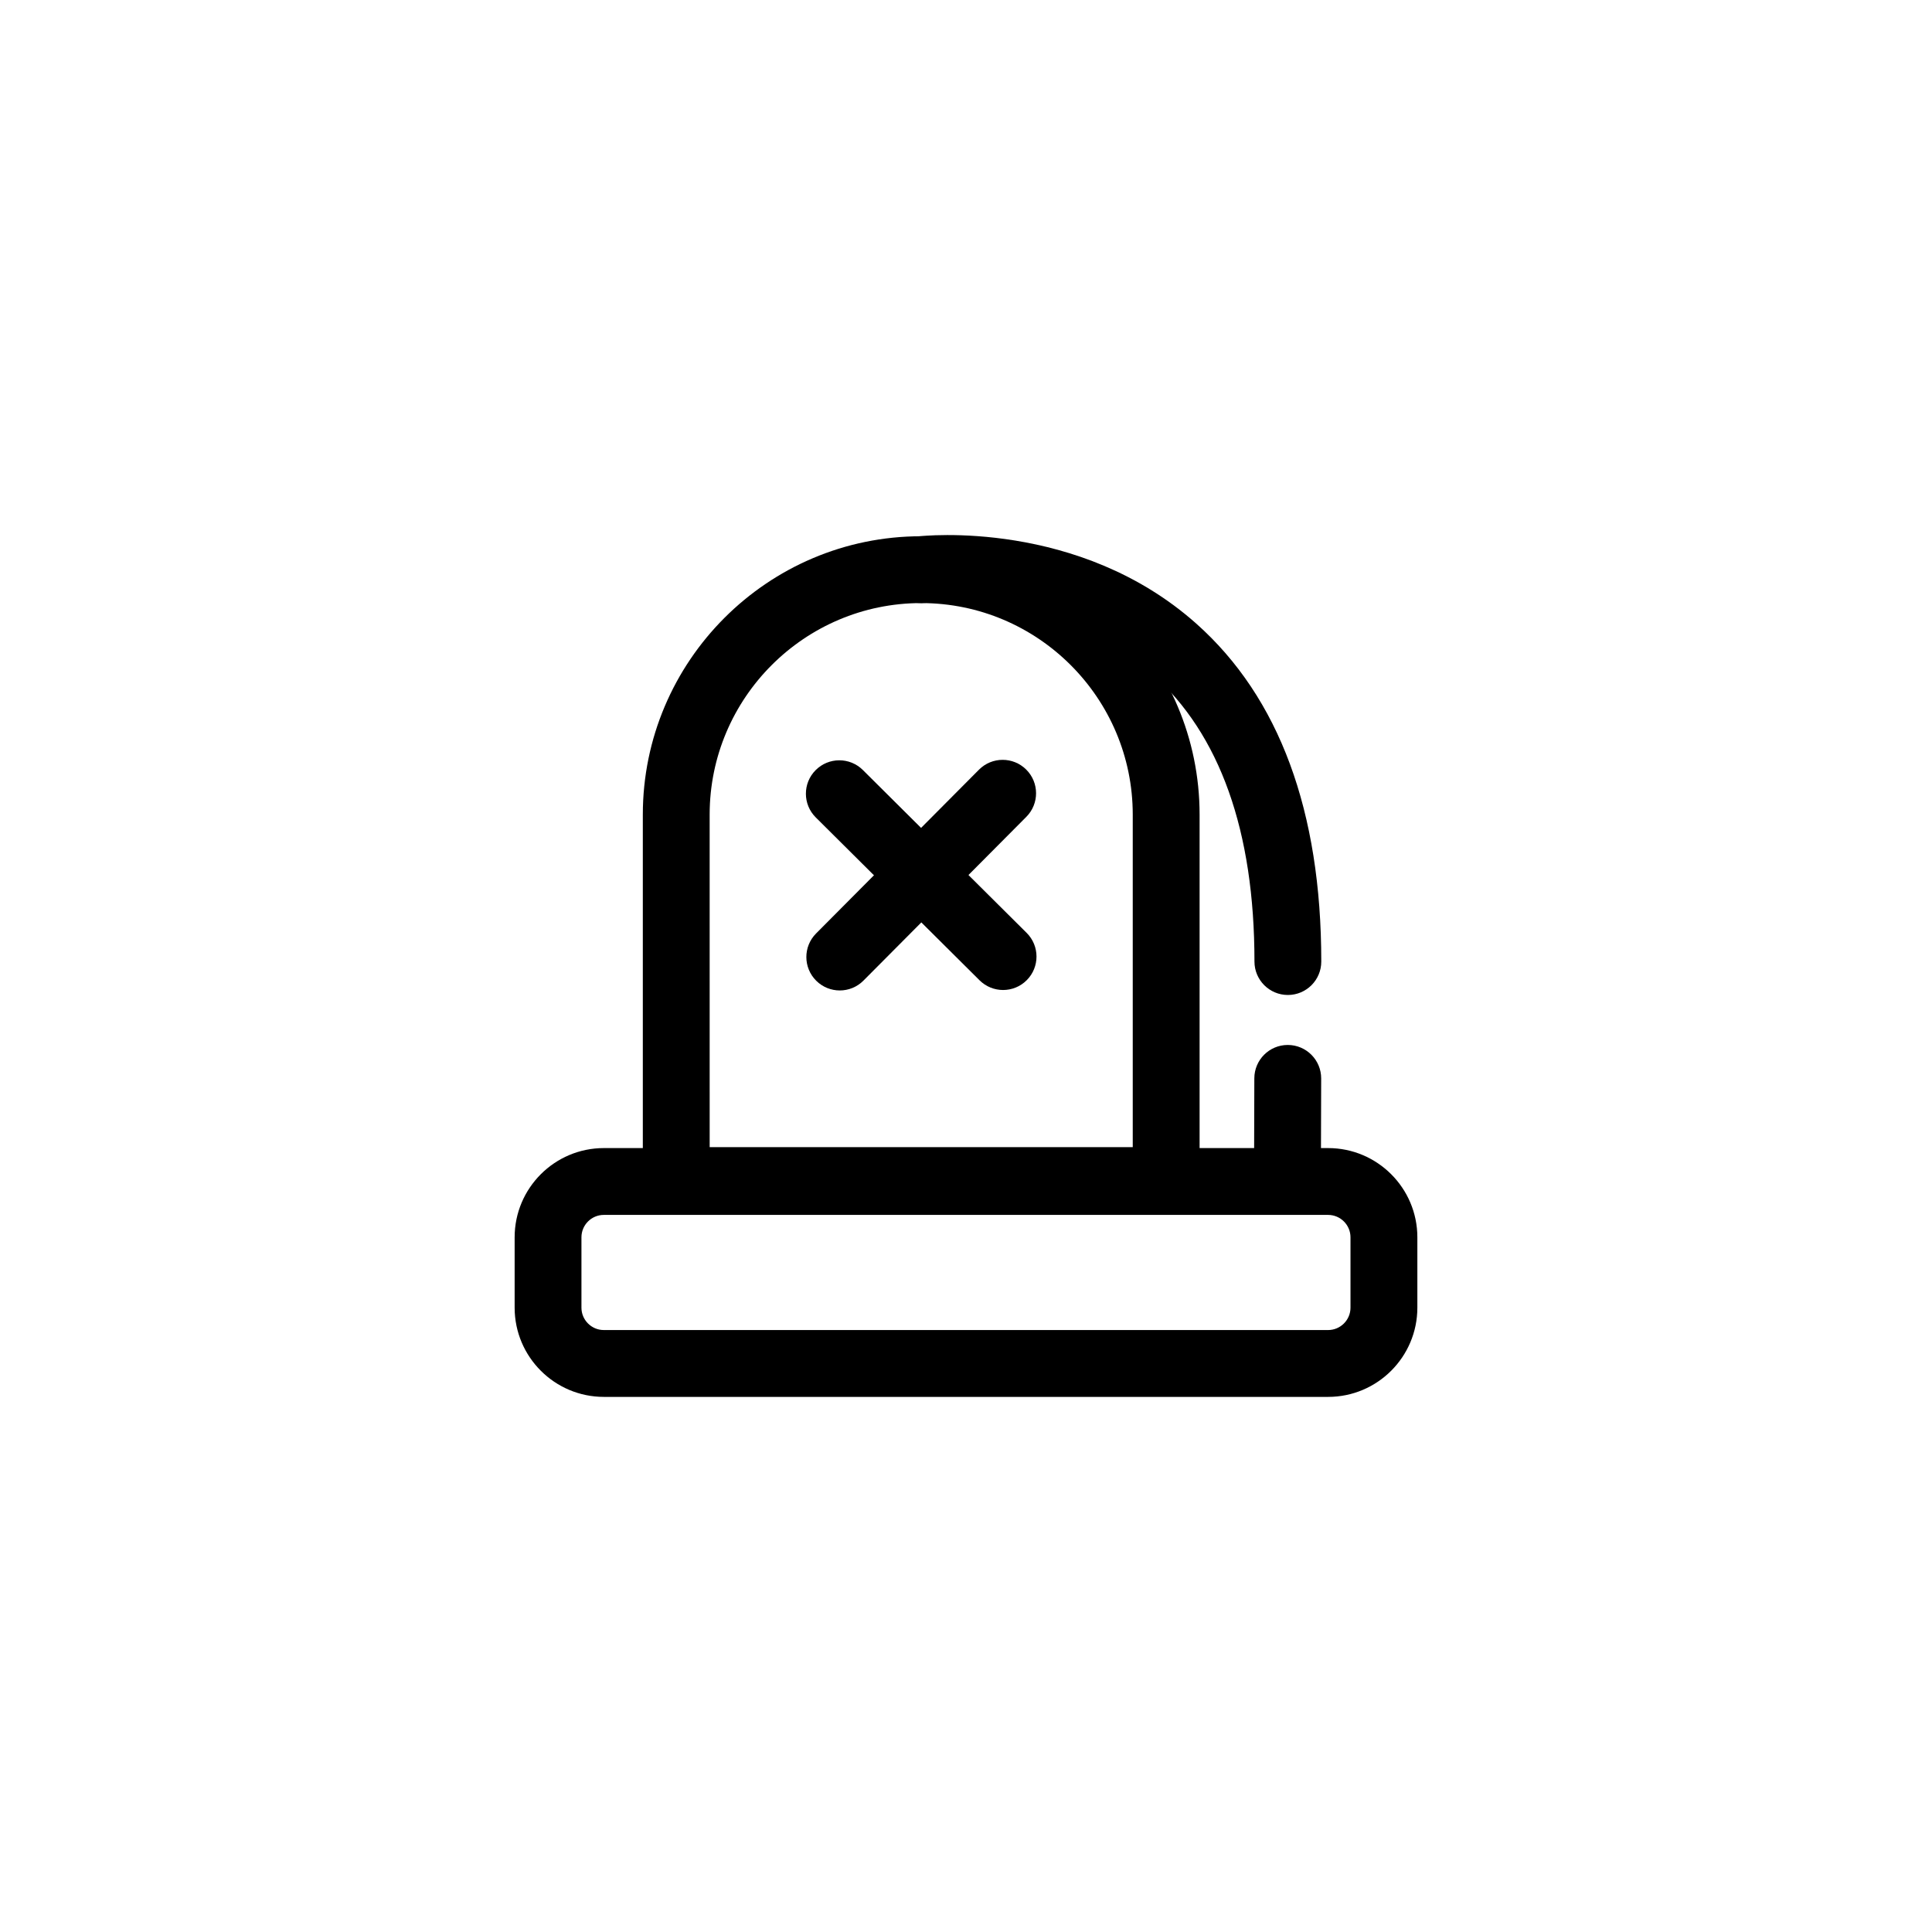<?xml version="1.0" encoding="UTF-8"?>
<!-- Uploaded to: ICON Repo, www.iconrepo.com, Generator: ICON Repo Mixer Tools -->
<svg fill="#000000" width="800px" height="800px" version="1.1" viewBox="144 144 512 512" xmlns="http://www.w3.org/2000/svg">
 <g>
  <path d="m495.97 514.19h-191.94c-13.035 0-23.645-10.605-23.645-23.645v-18.648c0-13.039 10.605-23.645 23.645-23.645h191.94c13.039 0 23.645 10.605 23.645 23.645v18.648c0 13.039-10.605 23.645-23.645 23.645zm-191.95-48.227c-3.269 0-5.93 2.66-5.93 5.934v18.648c0 3.269 2.66 5.93 5.93 5.93h191.94c3.273 0 5.934-2.66 5.934-5.93v-18.648c0-3.269-2.66-5.934-5.934-5.934z"/>
  <path d="m366.55 406.48c-2.258 0-4.516-0.859-6.246-2.578-3.469-3.449-3.484-9.055-0.035-12.523l43.164-43.402c3.449-3.469 9.055-3.484 12.523-0.035s3.484 9.055 0.035 12.523l-43.164 43.402c-1.73 1.742-4.004 2.613-6.277 2.613z"/>
  <path d="m409.83 406.36c-2.258 0-4.516-0.859-6.246-2.578l-43.402-43.16c-3.469-3.449-3.484-9.055-0.035-12.523s9.055-3.484 12.523-0.035l43.402 43.16c3.469 3.449 3.484 9.055 0.035 12.523-1.727 1.742-4.004 2.613-6.277 2.613z"/>
  <path d="m485.3 407.68c-4.891 0-8.855-3.965-8.855-8.855 0-34.578-9.137-60.246-27.164-76.301-25.273-22.512-59.785-18.801-60.133-18.758-4.875 0.562-9.254-2.918-9.82-7.777-0.562-4.859 2.918-9.254 7.777-9.82 1.734-0.203 42.812-4.609 73.953 23.125 21.961 19.559 33.094 49.68 33.094 89.527 0.004 4.894-3.961 8.859-8.852 8.859z"/>
  <path d="m485.2 463.32h-0.027c-4.891-0.016-8.844-3.992-8.832-8.883l0.07-24.68c0.016-4.883 3.977-8.832 8.855-8.832h0.027c4.891 0.016 8.844 3.992 8.832 8.883l-0.07 24.68c-0.016 4.883-3.977 8.832-8.855 8.832z"/>
  <path d="m453.05 465.72h-129.84c-4.891 0-8.855-3.965-8.855-8.855v-96.98c0-40.68 33.094-73.773 73.773-73.773h0.012 0.004c40.672 0.008 73.762 33.102 73.762 73.773v96.98c-0.004 4.891-3.969 8.855-8.859 8.855zm-120.98-17.711h112.12v-88.125c0-30.914-25.148-56.062-56.062-56.062-30.914 0-56.062 25.148-56.062 56.062z"/>
 </g>
</svg>